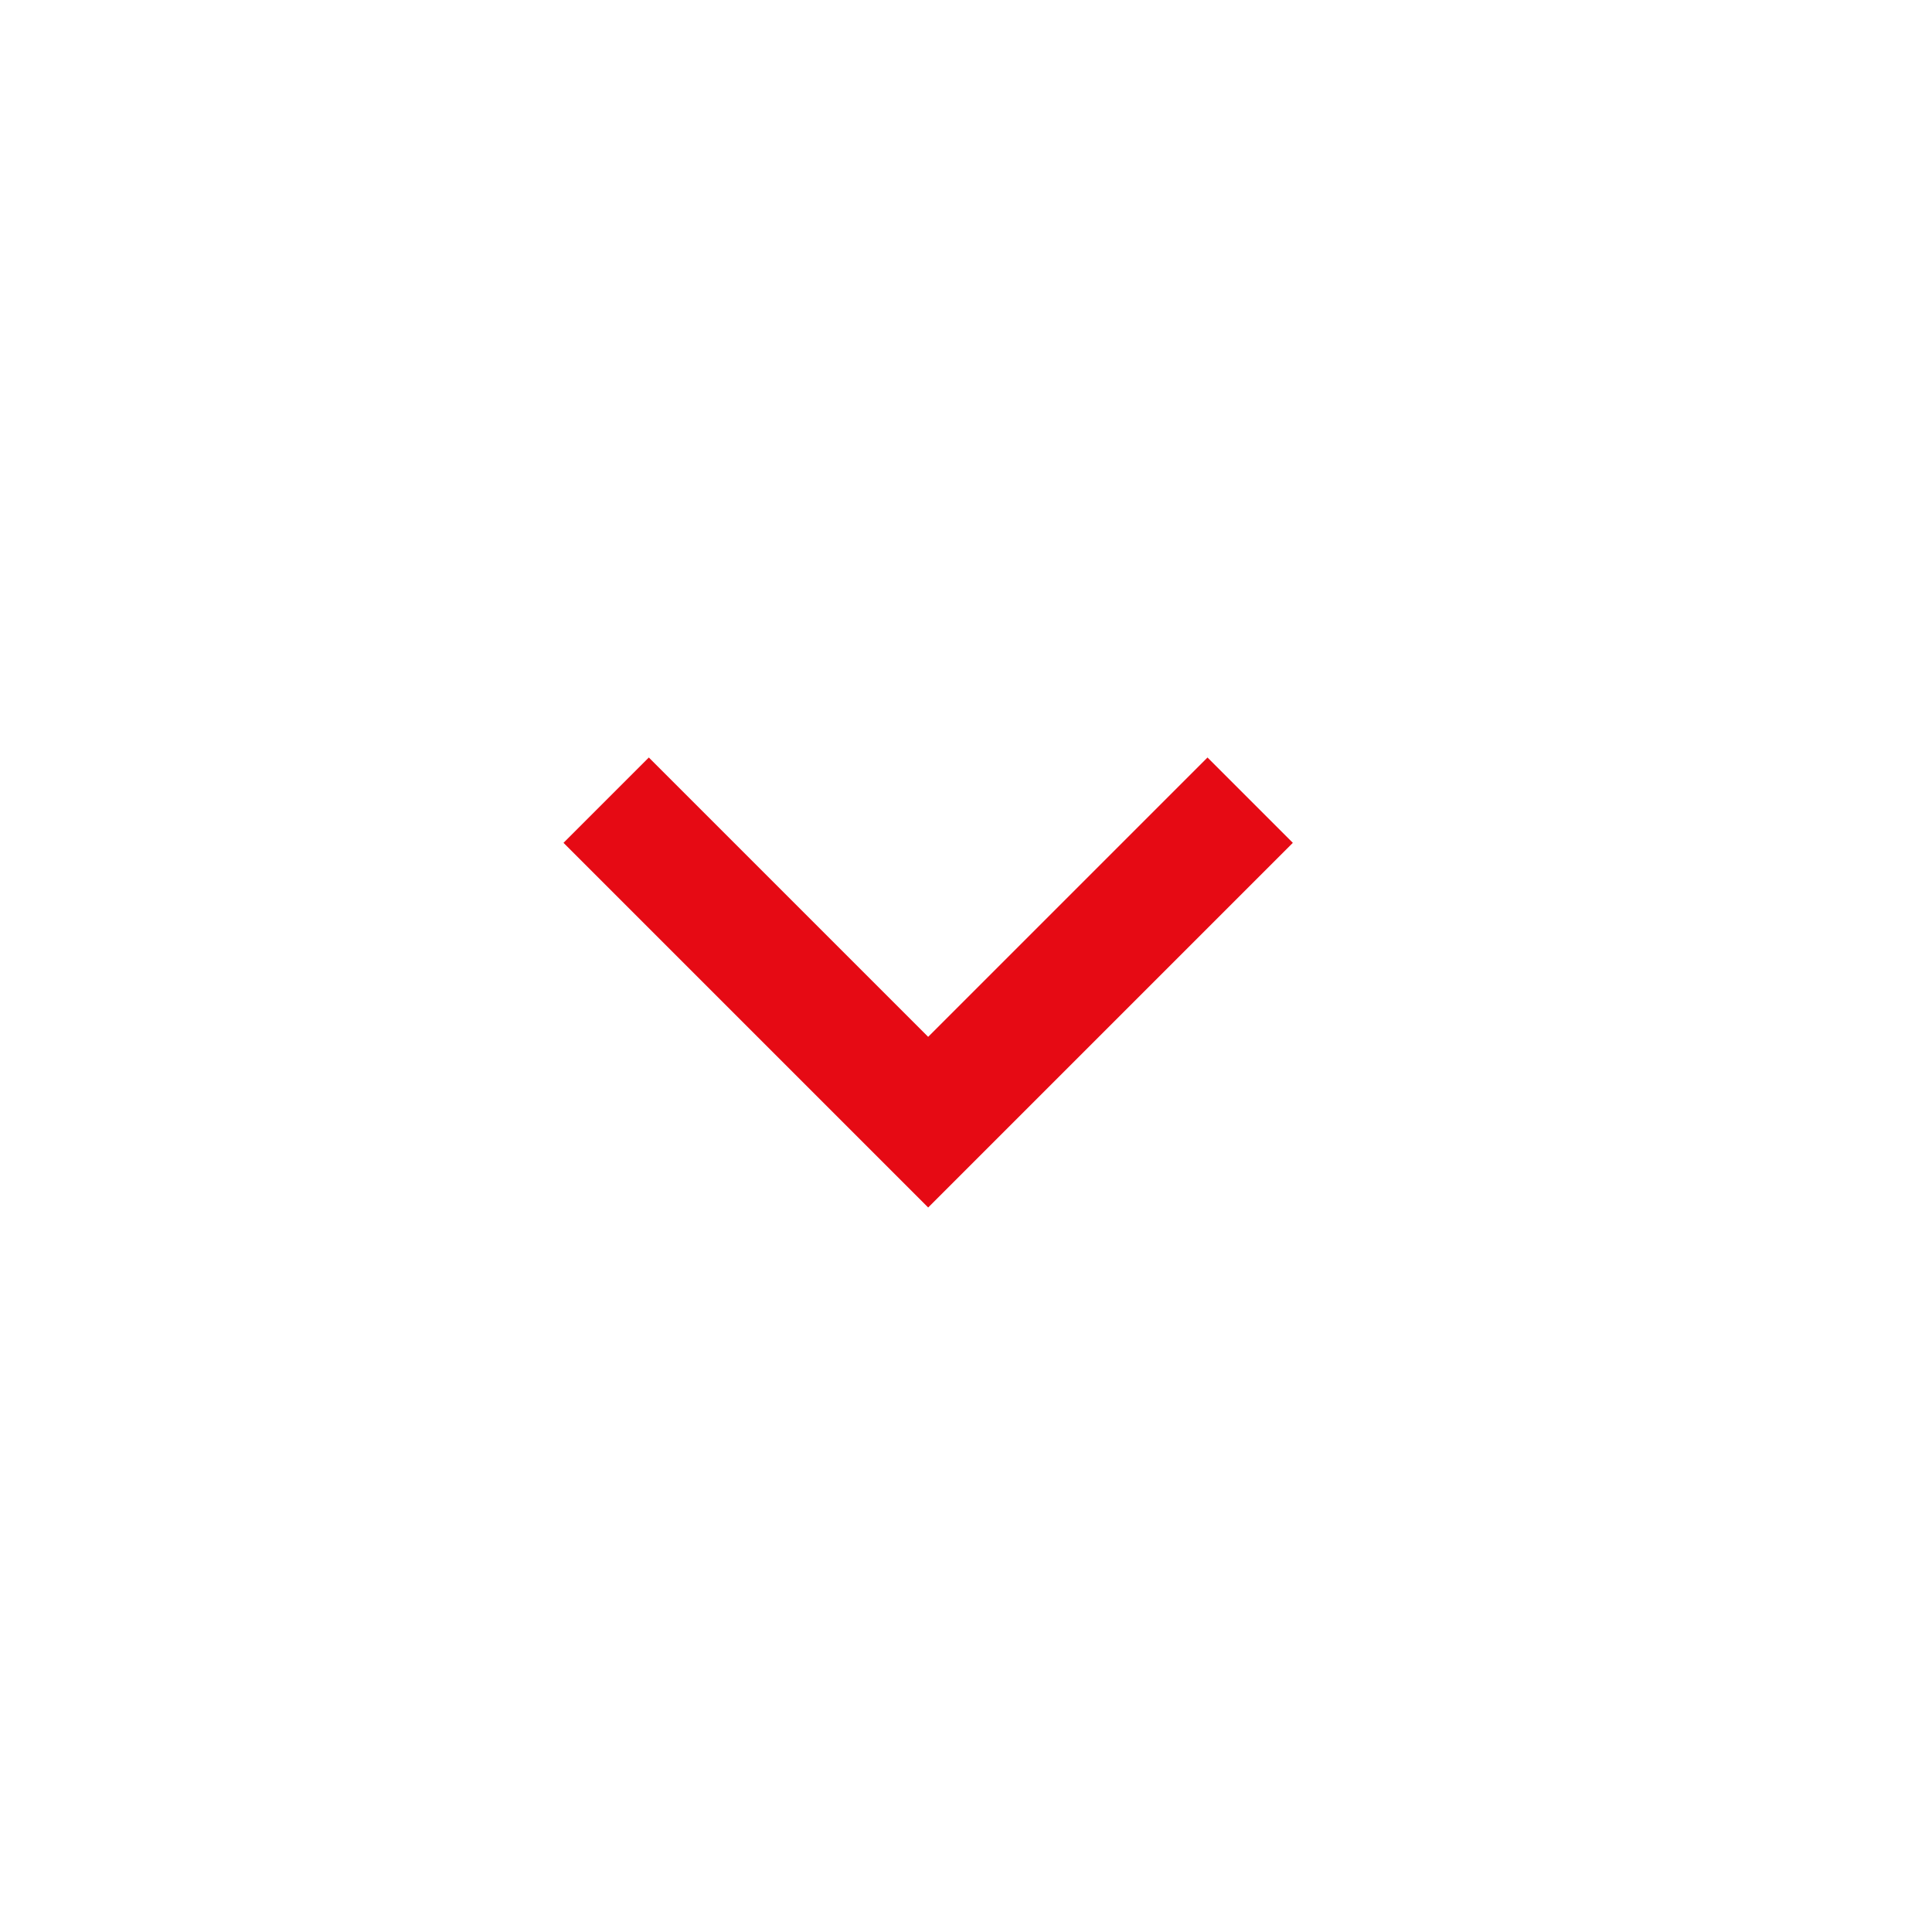 ﻿<svg width="24" height="24" viewBox="0 0 24 24" fill="none" xmlns="http://www.w3.org/2000/svg">
<path d="M8.06 9.41L11.53 12.88L15 9.41L16.06 10.47L11.53 15L7 10.47L8.06 9.41Z" fill="#e60a14"/>
</svg>

